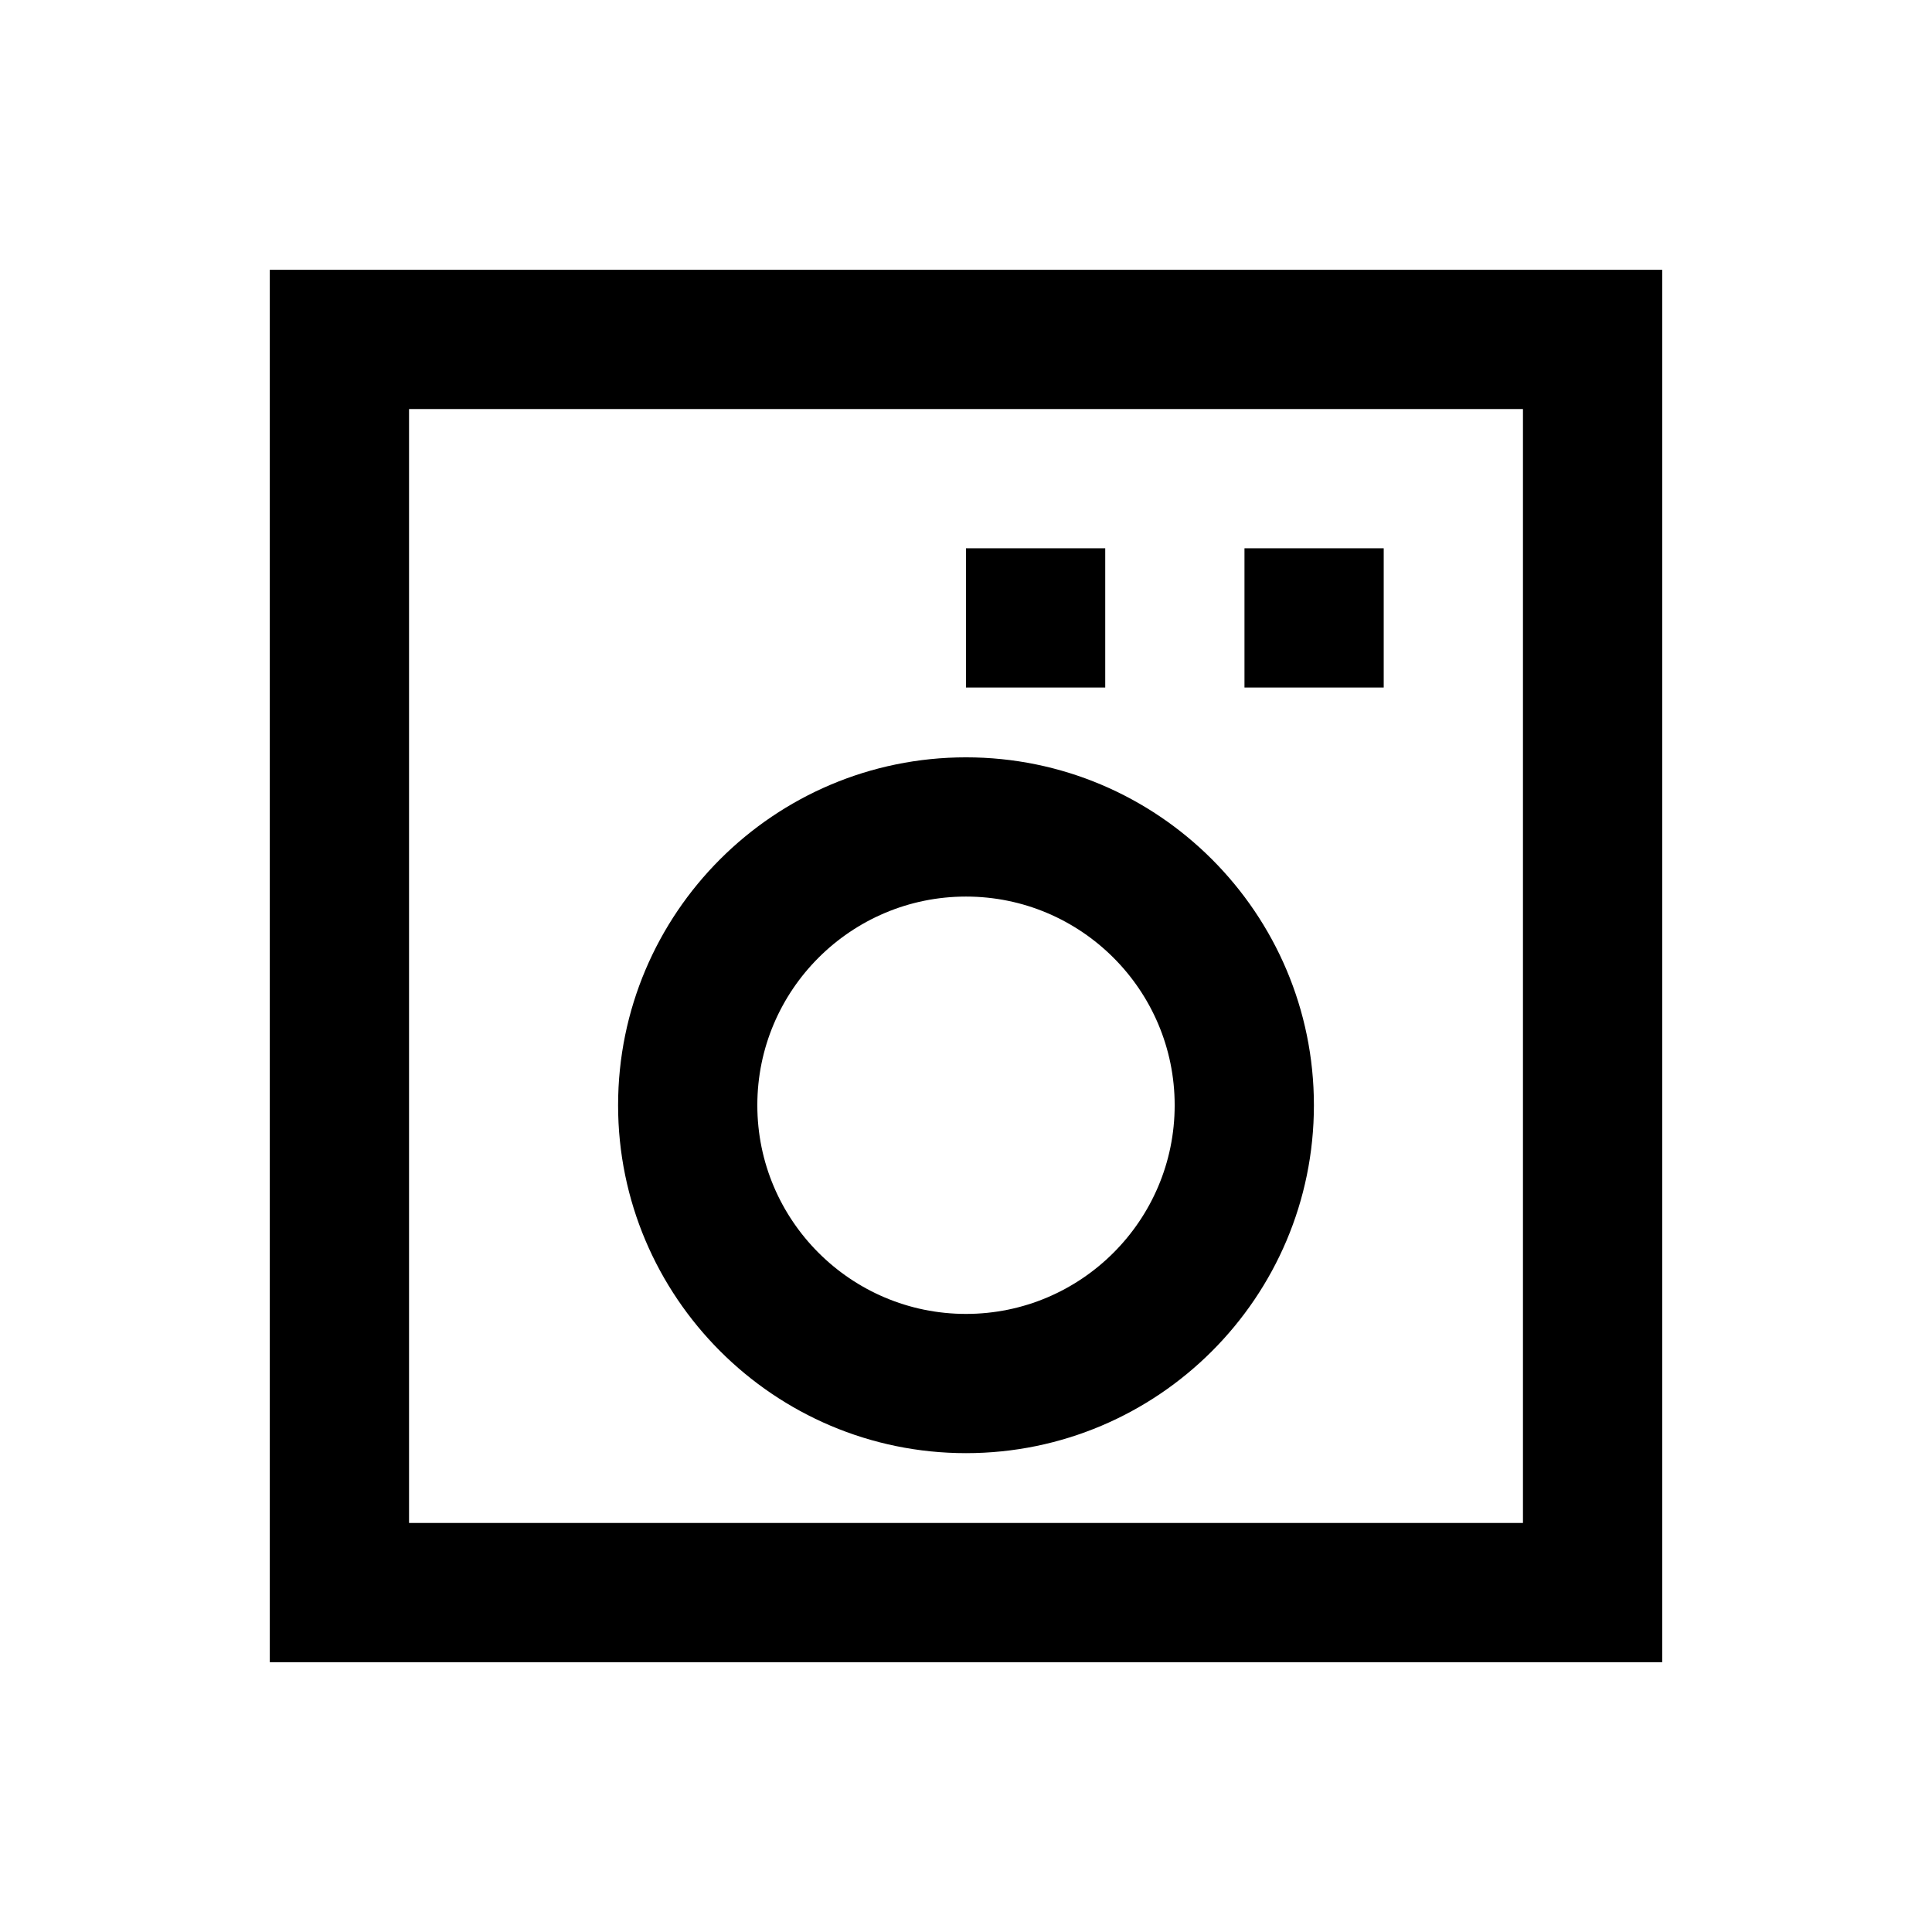 <?xml version="1.0" encoding="UTF-8"?>
<!-- Uploaded to: SVG Repo, www.svgrepo.com, Generator: SVG Repo Mixer Tools -->
<svg fill="#000000" width="800px" height="800px" version="1.1" viewBox="144 144 512 512" xmlns="http://www.w3.org/2000/svg">
 <g>
  <path d="m215.5 215.5v369h369v-369zm332.1 332.1h-295.2v-295.2h295.2z"/>
  <path d="m400 289.3h36.898v36.898h-36.898z"/>
  <path d="m473.8 289.3h36.898v36.898h-36.898z"/>
  <path d="m400 529.1c50.871 0 92.199-41.328 92.199-92.199s-41.328-92.199-92.199-92.199-92.199 41.328-92.199 92.199c-0.004 50.77 41.324 92.199 92.199 92.199zm0-147.5c30.504 0 55.301 24.797 55.301 55.301 0 30.504-24.797 55.301-55.301 55.301s-55.301-24.797-55.301-55.301c0-30.504 24.797-55.301 55.301-55.301z"/>
 </g>
</svg>
